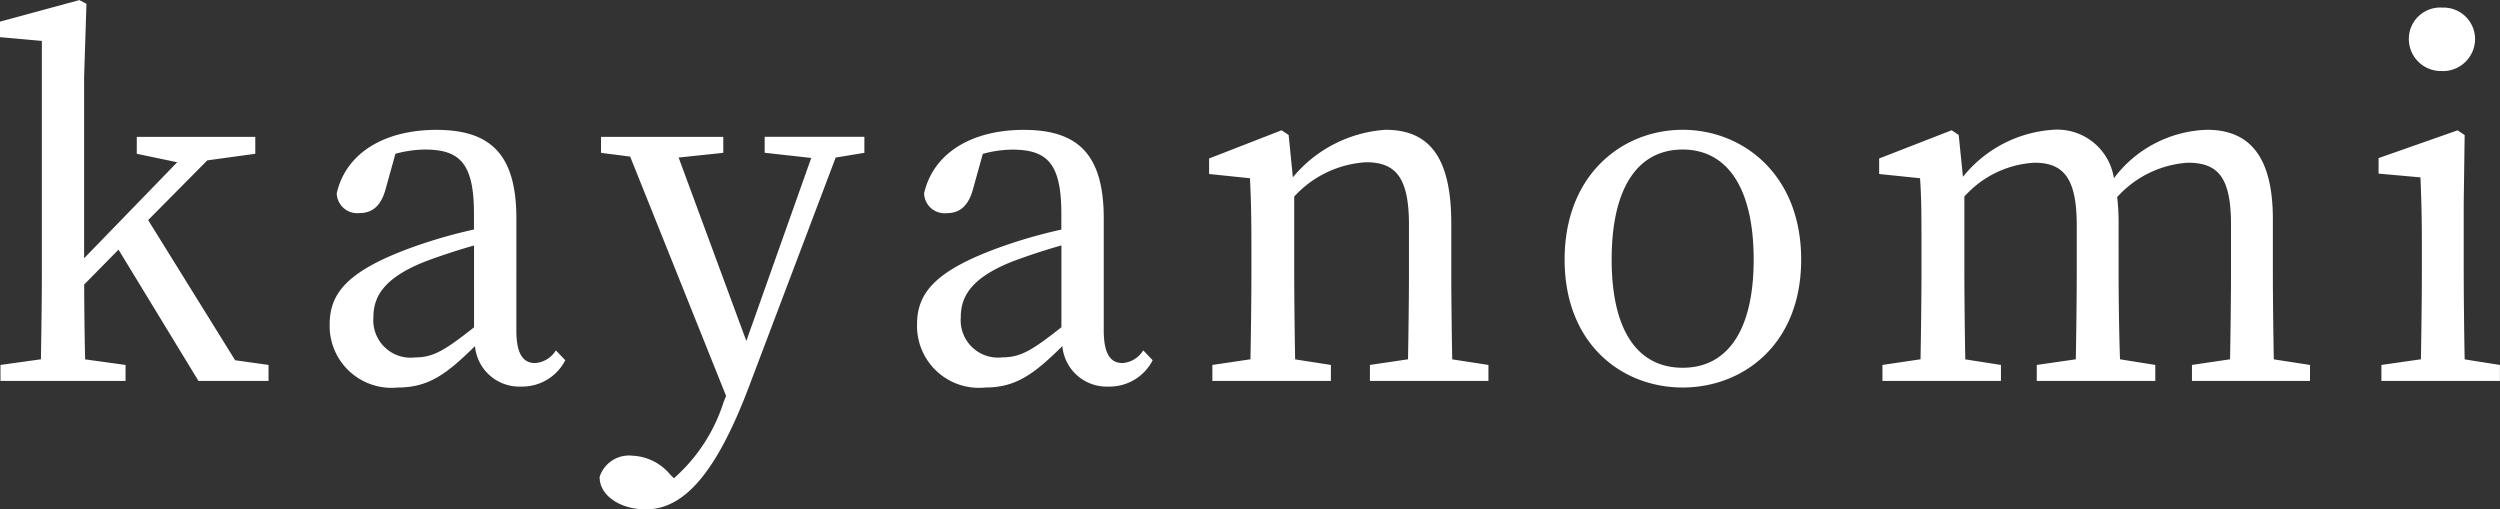 <svg xmlns="http://www.w3.org/2000/svg" width="127.584" height="25.992"><rect width="100%" height="100%" fill="#333333" stroke="none"/><path d="m12 18.384-4.44-7.152 3.02-3.048 2.448-.336v-.864H6.98v.864l2.064.432-4.752 4.9V3.94l.12-3.744-.36-.192L0 1.104v.792l2.136.192V13.92c0 1.416-.024 2.976-.048 4.416l-2.064.288v.816h6.384v-.816l-2.064-.284a200.621 200.621 0 0 1-.048-3.82l1.752-1.78 4.08 6.7h3.576v-.816Zm12.192-1.68c-1.464 1.152-2.064 1.536-3 1.536a1.906 1.906 0 0 1-2.136-2.04c0-.96.408-1.992 2.712-2.88a32.405 32.405 0 0 1 2.424-.792Zm4.176 1.176a1.353 1.353 0 0 1-1.056.648c-.6 0-.96-.432-.96-1.68V11.14c0-3.264-1.32-4.512-4.08-4.512-2.712 0-4.632 1.224-5.088 3.24a1.046 1.046 0 0 0 1.176 1.004c.672 0 1.1-.408 1.32-1.224l.5-1.8a5.86 5.86 0 0 1 1.488-.216c1.776 0 2.52.672 2.52 3.264v.816a25.617 25.617 0 0 0-3.024.864c-3.428 1.224-4.34 2.376-4.34 3.984a3.157 3.157 0 0 0 3.48 3.216c1.584 0 2.5-.7 3.936-2.112a2.269 2.269 0 0 0 2.352 2.064 2.467 2.467 0 0 0 2.256-1.344Zm15.744-10.9h-5.088v.816l2.376.264-3.312 9.34-3.456-9.36 2.28-.24v-.816h-6.24V7.8l1.488.192 4.896 12.216-.12.288a8.693 8.693 0 0 1-2.544 3.912l-.192-.192a2.651 2.651 0 0 0-1.92-.96 1.576 1.576 0 0 0-1.68 1.084c0 .984 1.1 1.656 2.352 1.656 1.92 0 3.576-1.776 5.28-6.288L42.648 8.04l1.464-.24Zm10.056 9.72c-1.464 1.152-2.064 1.536-3 1.536a1.906 1.906 0 0 1-2.136-2.04c0-.96.408-1.992 2.712-2.88a32.405 32.405 0 0 1 2.424-.792Zm4.176 1.18a1.353 1.353 0 0 1-1.056.648c-.6 0-.96-.432-.96-1.68V11.14c0-3.264-1.32-4.512-4.08-4.512-2.712 0-4.632 1.224-5.088 3.24a1.046 1.046 0 0 0 1.176 1.008c.672 0 1.1-.408 1.32-1.224l.5-1.8a5.86 5.86 0 0 1 1.488-.216c1.776 0 2.52.672 2.52 3.264v.816a25.617 25.617 0 0 0-3.024.864c-3.428 1.22-4.34 2.372-4.34 3.98a3.157 3.157 0 0 0 3.48 3.216c1.584 0 2.5-.7 3.936-2.112a2.269 2.269 0 0 0 2.352 2.064 2.467 2.467 0 0 0 2.256-1.344Zm15.768.46c-.024-1.32-.048-3.144-.048-4.416V11.4c0-3.384-1.128-4.776-3.36-4.776a6.717 6.717 0 0 0-4.724 2.424l-.216-2.16-.36-.24-3.7 1.44v.792l2.088.216c.048 1.056.072 1.968.072 3.456v1.368c0 1.224-.024 3.072-.048 4.416l-1.944.288v.816h6.048v-.816l-1.824-.284a286.35 286.35 0 0 1-.048-4.416v-3.892A5.4 5.4 0 0 1 69.72 8.28c1.536 0 2.184.816 2.184 3.192v2.448c0 1.272-.024 3.1-.048 4.416l-1.944.288v.816h6.048v-.816Zm11.76 1.436c3.072 0 6.048-2.184 6.048-6.528 0-4.368-3-6.624-6.048-6.624-3.072 0-6.024 2.28-6.024 6.624 0 4.32 2.932 6.528 6.024 6.528Zm0-1.008c-2.3 0-3.624-1.9-3.624-5.52 0-3.648 1.32-5.616 3.624-5.616 2.28 0 3.624 1.968 3.624 5.616 0 3.624-1.344 5.52-3.624 5.52Zm30.168-.428c-.024-1.32-.048-3.144-.048-4.416v-2.74c0-3.24-1.224-4.56-3.36-4.56a6.168 6.168 0 0 0-4.752 2.472 2.923 2.923 0 0 0-3.12-2.472 6.441 6.441 0 0 0-4.584 2.4l-.216-2.136-.36-.24-3.7 1.44v.792l2.088.216c.072 1.056.072 1.968.072 3.456v1.368c0 1.224-.024 3.072-.048 4.416l-1.944.288v.816h6.048v-.816l-1.82-.284a286.35 286.35 0 0 1-.048-4.416v-3.892a5.18 5.18 0 0 1 3.576-1.728c1.488 0 2.16.792 2.16 3.192v2.424c0 1.272-.024 3.1-.048 4.416l-1.992.288v.816h6.048v-.816l-1.8-.288c-.048-1.32-.072-3.144-.072-4.416V11.4a11.357 11.357 0 0 0-.072-1.344 5.327 5.327 0 0 1 3.6-1.752c1.512 0 2.208.7 2.208 3.144v2.472c0 1.272-.024 3.1-.048 4.416l-1.944.288v.816h6.024v-.816Zm8.592-14.712a1.644 1.644 0 0 0 1.68-1.632 1.61 1.61 0 0 0-1.68-1.608 1.6 1.6 0 0 0-1.7 1.608 1.636 1.636 0 0 0 1.7 1.628Zm1.148 14.712a286.35 286.35 0 0 1-.048-4.416v-3.532l.048-3.5-.36-.24-4.032 1.416v.792l2.136.192c.048 1.152.072 2.016.072 3.48v1.388c0 1.224-.024 3.072-.048 4.416l-2.016.288v.816h6.048v-.816Z" fill="#fff"/></svg>
